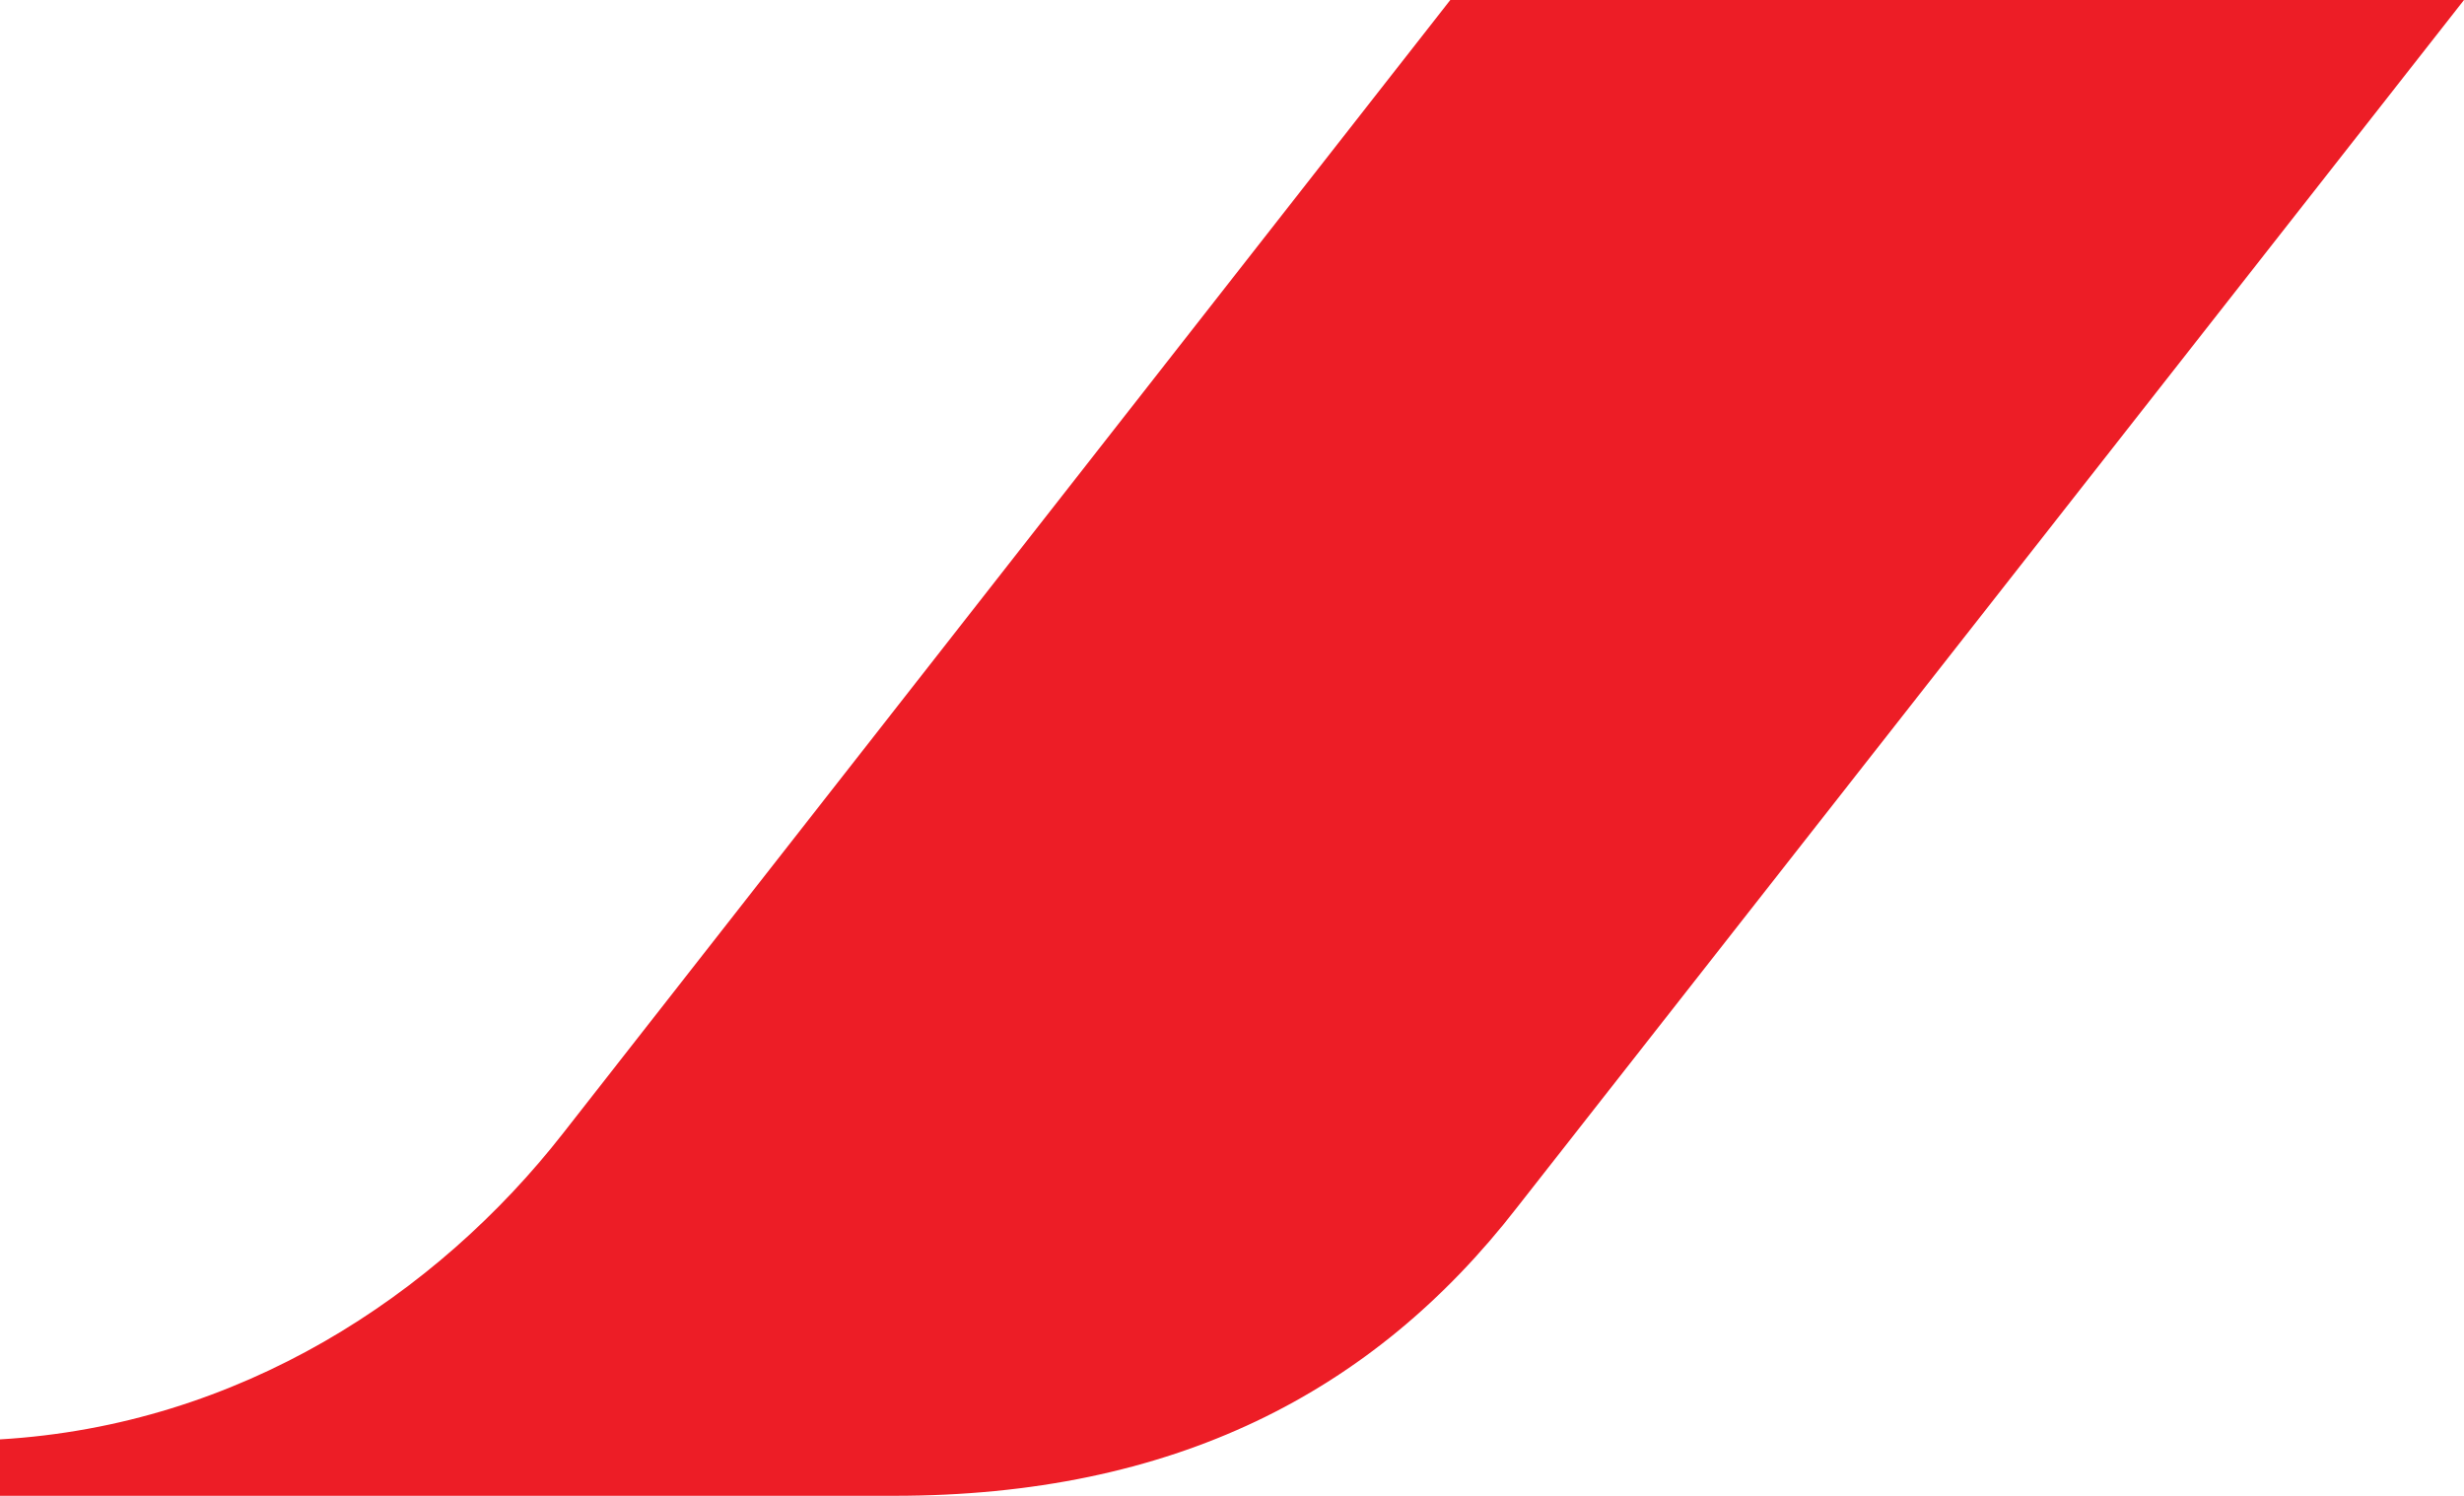 <?xml version="1.0" encoding="UTF-8"?>
<svg xmlns="http://www.w3.org/2000/svg" xmlns:xlink="http://www.w3.org/1999/xlink" width="59pt" height="35.82pt" viewBox="0 0 59 35.82" version="1.1">
<g id="surface1">
<path style=" stroke:none;fill-rule:nonzero;fill:rgb(92.587%,11.372%,15.16%);fill-opacity:1;" d="M 36.332 28.906 C 32.871 33.375 28.07 35.82 21.41 35.82 L 0 35.82 L 0 34.469 C 5.73 34.133 10.453 31.016 13.484 27.137 L 34.727 0 L 59 0 L 36.332 28.906 "/>
</g>
</svg>
